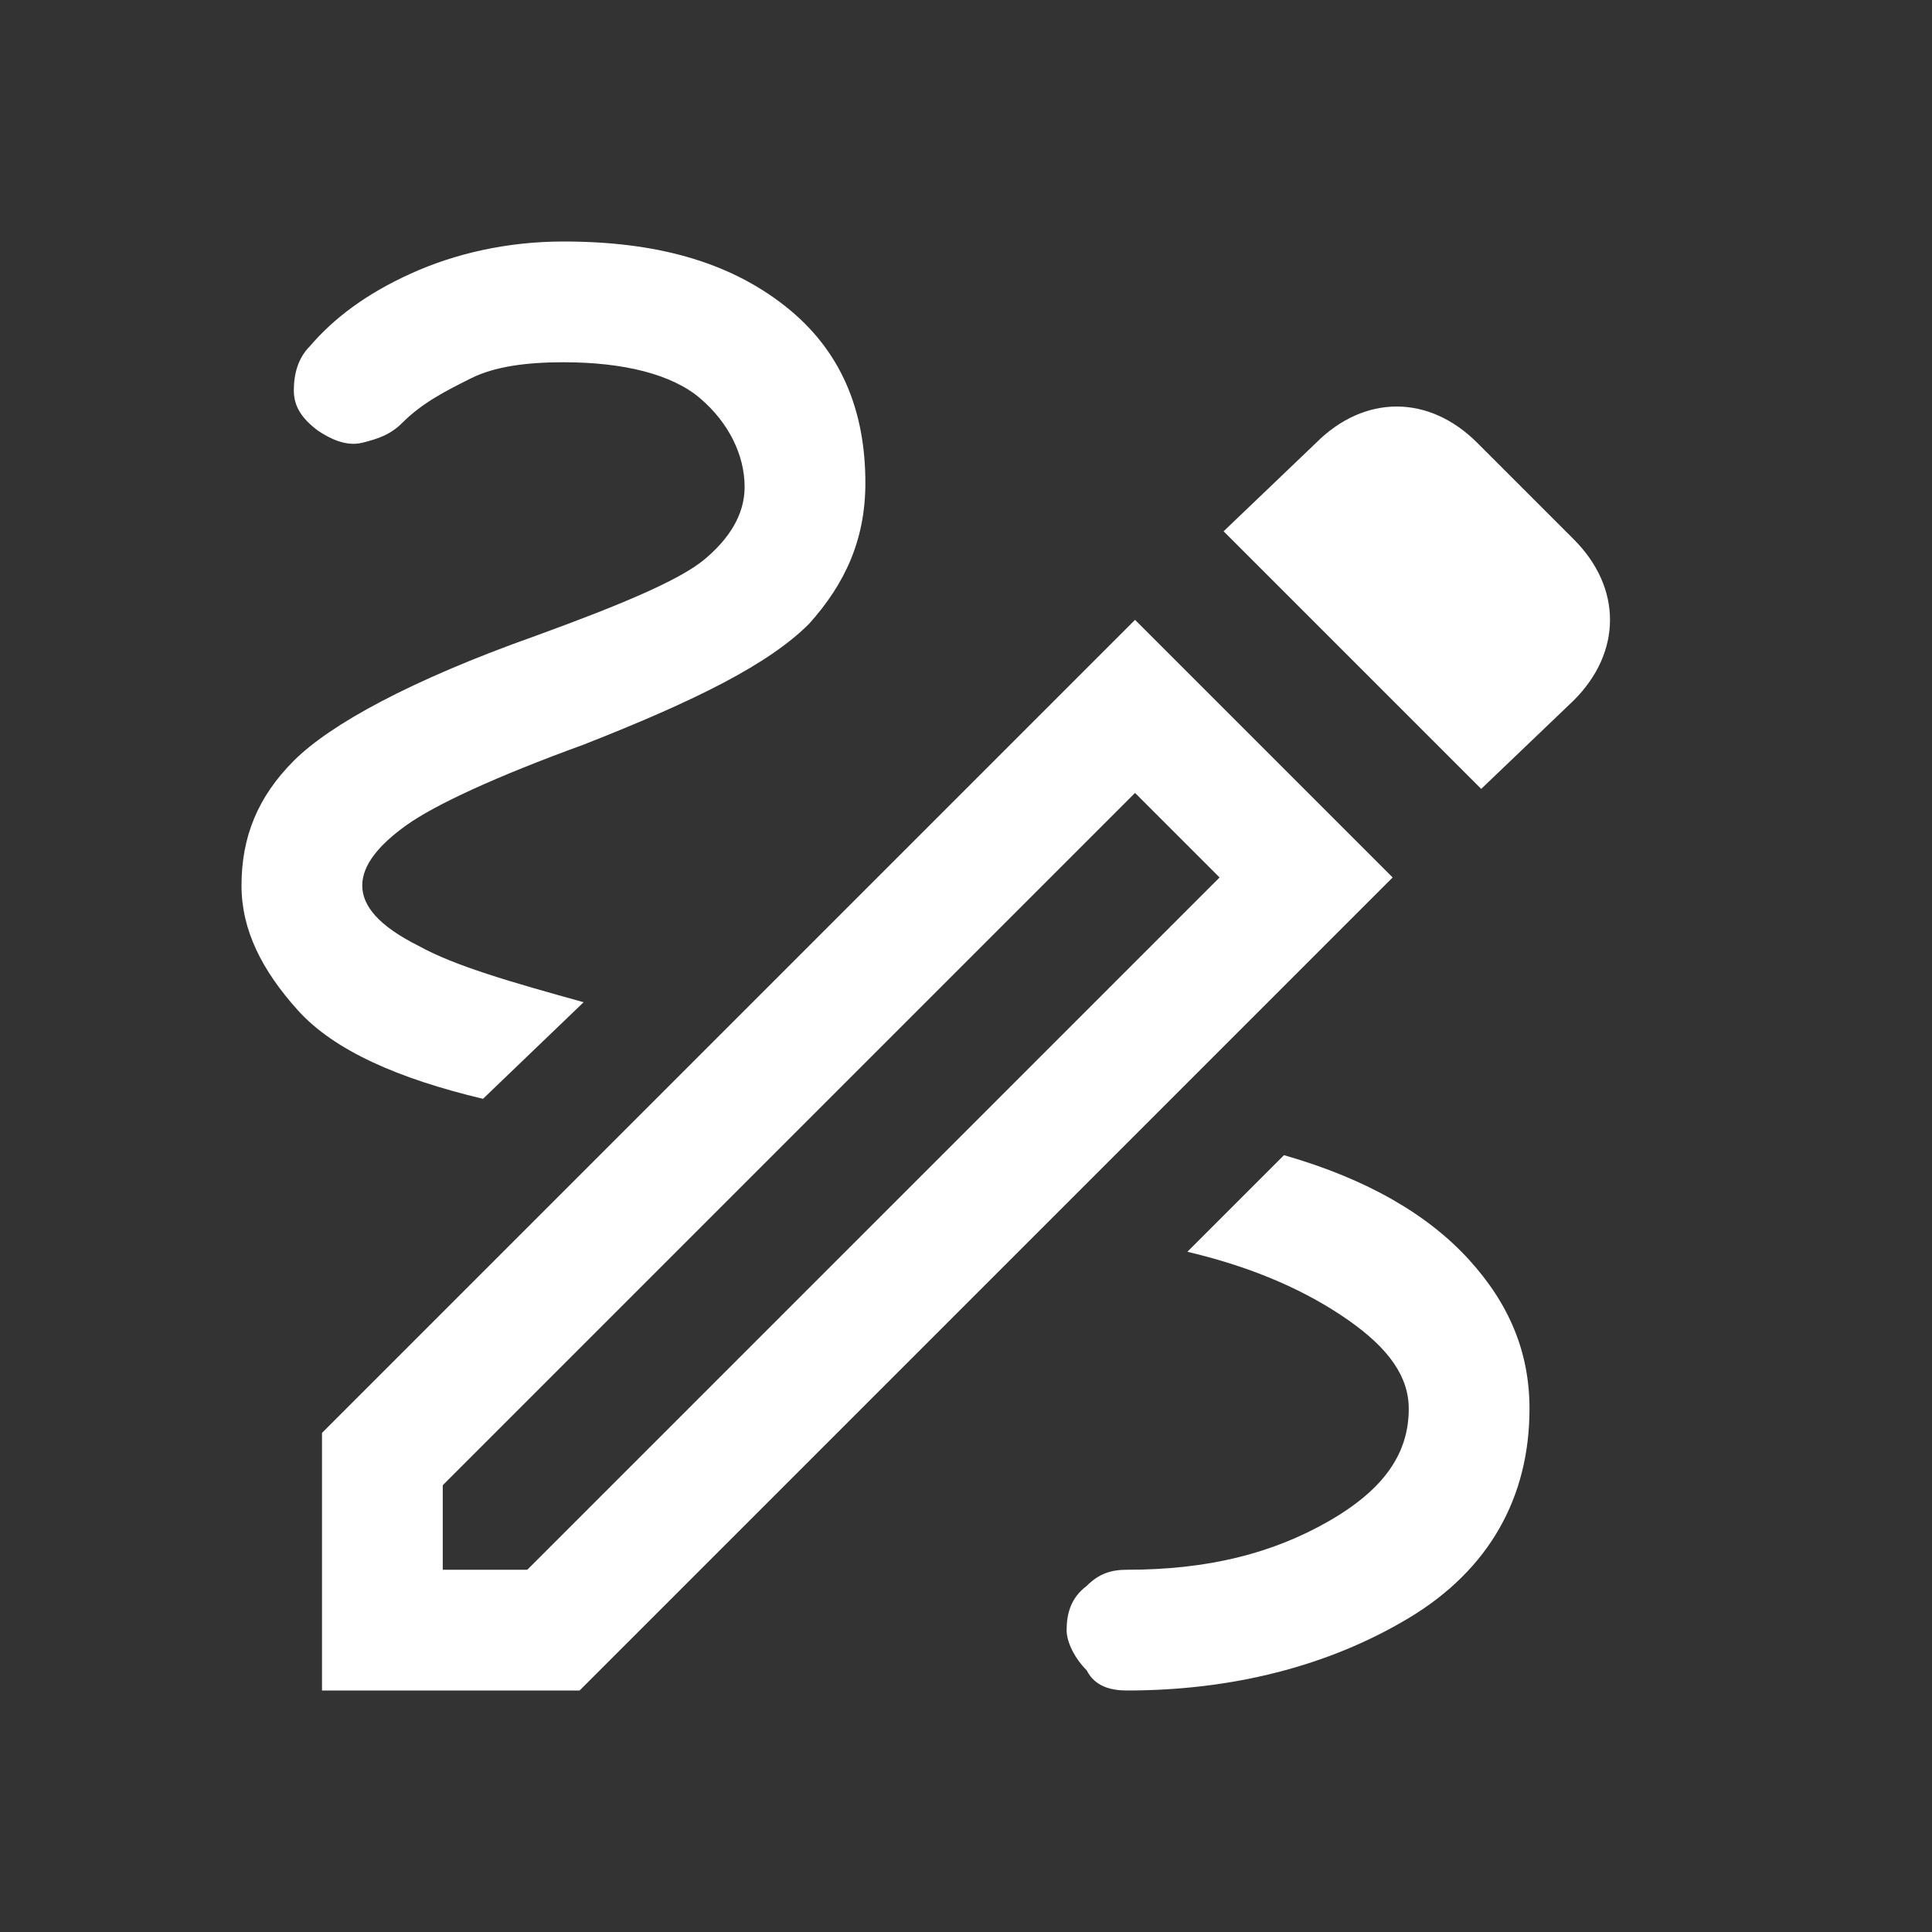 <?xml version="1.0" encoding="utf-8"?>
<!-- Generator: Adobe Illustrator 26.3.1, SVG Export Plug-In . SVG Version: 6.00 Build 0)  -->
<svg version="1.1" id="Layer_1" xmlns="http://www.w3.org/2000/svg" xmlns:xlink="http://www.w3.org/1999/xlink" x="0px" y="0px"
	 viewBox="0 0 48 48" style="enable-background:new 0 0 48 48;" xml:space="preserve">
<rect x="0" y="0" width="48" height="48" fill="#333333" stroke="none"/>
<style type="text/css">
	.st0{fill:#FFFFFF;}
</style>
<path class="st0" d="M28,42c-0.4,0-0.8-0.1-1-0.5c-0.3-0.3-0.5-0.7-0.5-1c0-0.4,0.1-0.8,0.5-1.1c0.3-0.3,0.6-0.4,1-0.4
	c2,0,3.6-0.4,5-1.2c1.4-0.8,2-1.7,2-2.8c0-0.8-0.5-1.5-1.5-2.2s-2.3-1.3-4-1.7l2.4-2.4c2.1,0.6,3.6,1.5,4.6,2.6
	c1,1.1,1.5,2.3,1.5,3.7c0,2.2-1,4-3,5.2S30.6,42,28,42z M12,27.3c-2.1-0.5-3.7-1.2-4.6-2.2c-0.9-1-1.4-2-1.4-3.1
	c0-1.2,0.4-2.2,1.3-3.1c0.9-0.9,2.9-2,6-3.1c2.2-0.8,3.6-1.4,4.2-1.9s1-1.1,1-1.8c0-0.8-0.4-1.6-1.1-2.2C16.7,9.3,15.5,9,14,9
	c-0.9,0-1.7,0.1-2.3,0.4S10.5,10,10,10.5c-0.3,0.3-0.6,0.4-1,0.5c-0.4,0.1-0.8-0.1-1.1-0.3c-0.4-0.3-0.6-0.6-0.6-1
	c0-0.4,0.1-0.8,0.4-1.1c0.6-0.7,1.4-1.3,2.5-1.8S12.6,6,14,6c2.3,0,4.1,0.5,5.5,1.6s2,2.6,2,4.4c0,1.4-0.5,2.5-1.4,3.5
	c-1,1-2.8,1.9-5.6,3c-2.2,0.8-3.7,1.5-4.4,2C9.4,21,9,21.5,9,22s0.4,1,1.4,1.5c0.9,0.5,2.3,0.9,4.1,1.4L12,27.3z M36.8,19.6
	l-6.4-6.4l2.3-2.2c0.6-0.6,1.3-0.9,2-0.9s1.4,0.3,2,0.9l2.4,2.4c0.6,0.6,0.9,1.3,0.9,2s-0.3,1.4-0.9,2L36.8,19.6z M11,39h2.1
	l17.2-17.2l-2.1-2.1L11,36.9V39z M8,42v-6.4l20.2-20.2l6.4,6.4L14.4,42H8z M28.2,19.6l2.1,2.1L28.2,19.6z"/>
</svg>

